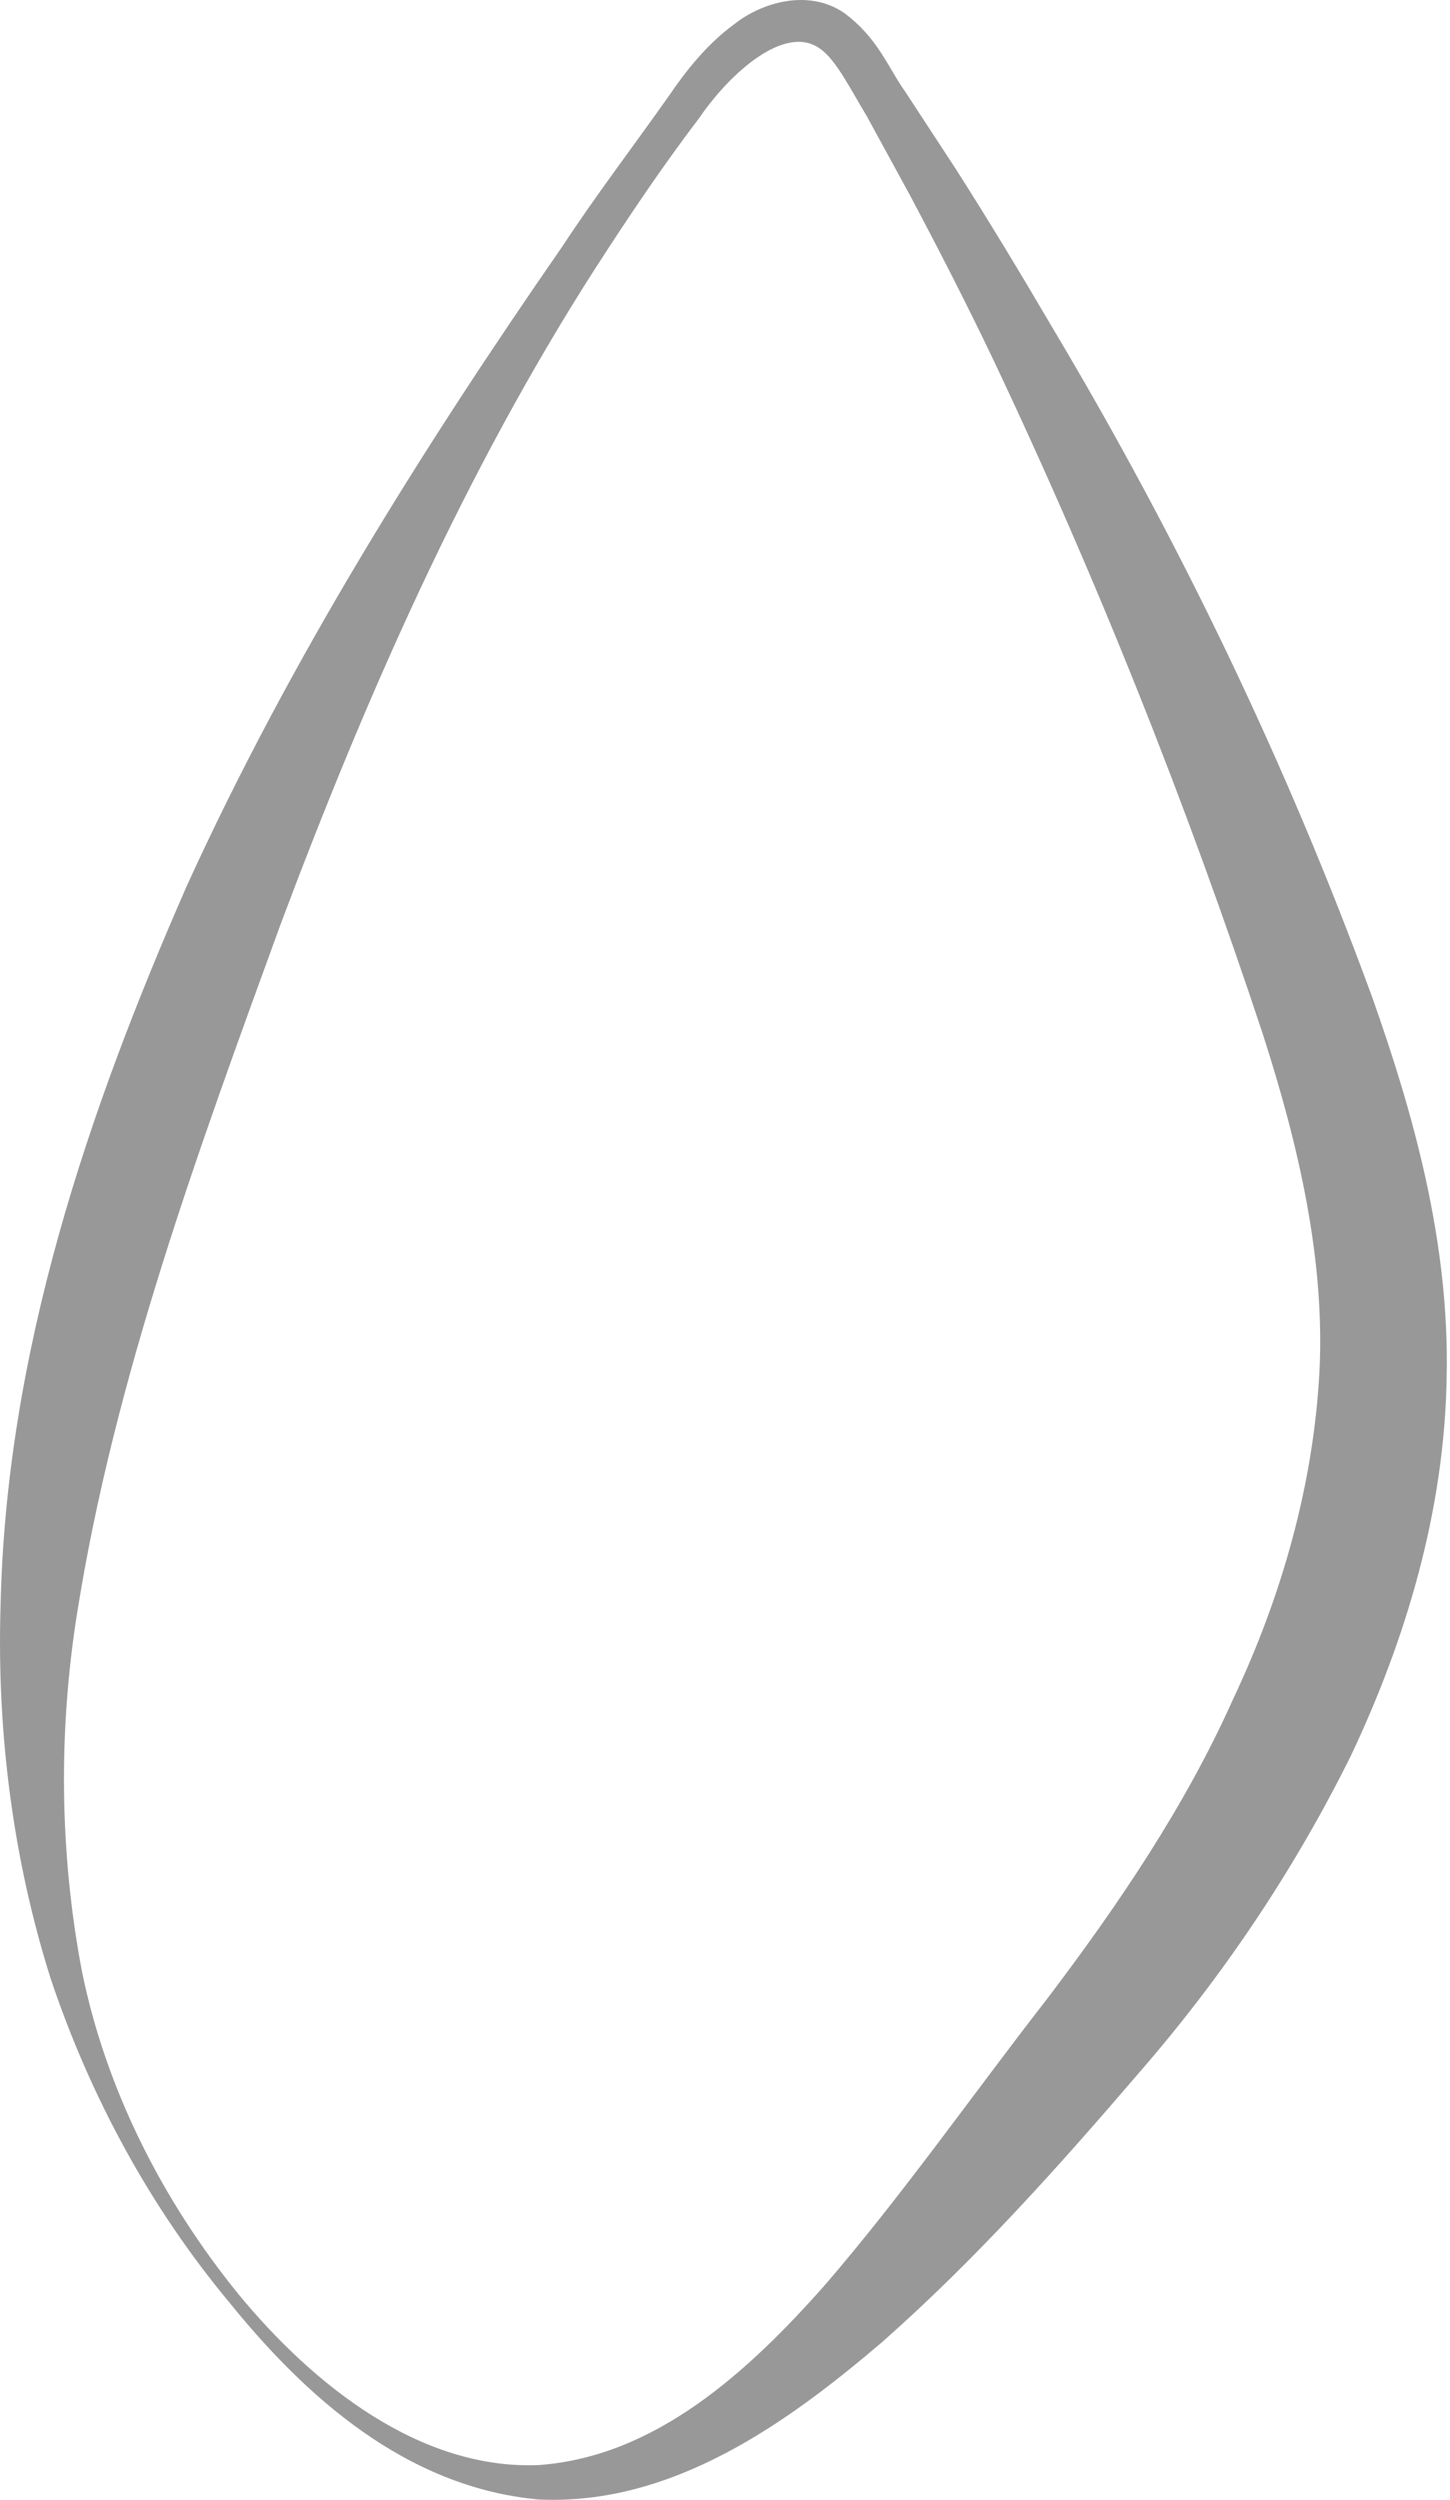 <?xml version="1.0" encoding="UTF-8"?> <svg xmlns="http://www.w3.org/2000/svg" width="134" height="231" viewBox="0 0 134 231" fill="none"> <path d="M21.165 212.722C28.188 221.42 37.474 229.812 49.712 230.965C62.163 231.588 72.861 223.808 81.512 216.432C90.266 208.697 97.9 200.123 105.284 191.514C112.929 182.716 119.556 172.909 124.85 162.221C129.927 151.488 133.511 139.555 133.693 127.183C133.952 114.774 130.64 102.972 126.795 92.105C118.888 70.499 108.947 49.865 97.243 30.251C94.369 25.345 91.408 20.442 88.365 15.671L83.684 8.514C82.042 6.215 81.161 3.521 77.984 1.177C74.579 -1.119 70.249 0.338 67.908 2.196C65.35 4.051 63.406 6.524 61.812 8.865C58.542 13.504 55.093 18.012 51.96 22.783C39.013 41.472 26.821 60.912 17.286 81.81C8.136 102.664 0.539 124.977 0.05 148.48C-0.298 160.097 1.206 171.848 4.687 182.853C8.353 193.768 13.882 203.968 21.165 212.724V212.722ZM22.047 212.009C14.979 203.313 9.767 193.008 7.561 182.106C5.492 171.146 5.4 159.97 7.12 149.103C10.569 127.362 18.294 106.374 25.939 85.388C33.764 64.535 42.858 43.768 55.003 24.815C58.056 20.088 61.189 15.404 64.593 10.942C67.512 6.656 72.589 2.196 75.767 4.492C77.271 5.508 78.641 8.337 80.097 10.723L84.124 18.101C86.771 23.092 89.337 28.085 91.759 33.165C101.394 53.491 109.694 74.386 116.685 95.507C120.076 106.02 122.462 116.54 121.931 126.832C121.366 137.169 118.493 147.416 113.935 157.054C109.57 166.813 103.429 175.918 96.802 184.661C89.859 193.586 83.412 202.825 76.252 211.128C69.106 219.216 60.534 227.03 49.756 227.788C38.886 228.229 29.037 220.494 22.047 212.009Z" fill="#989898"></path> </svg> 